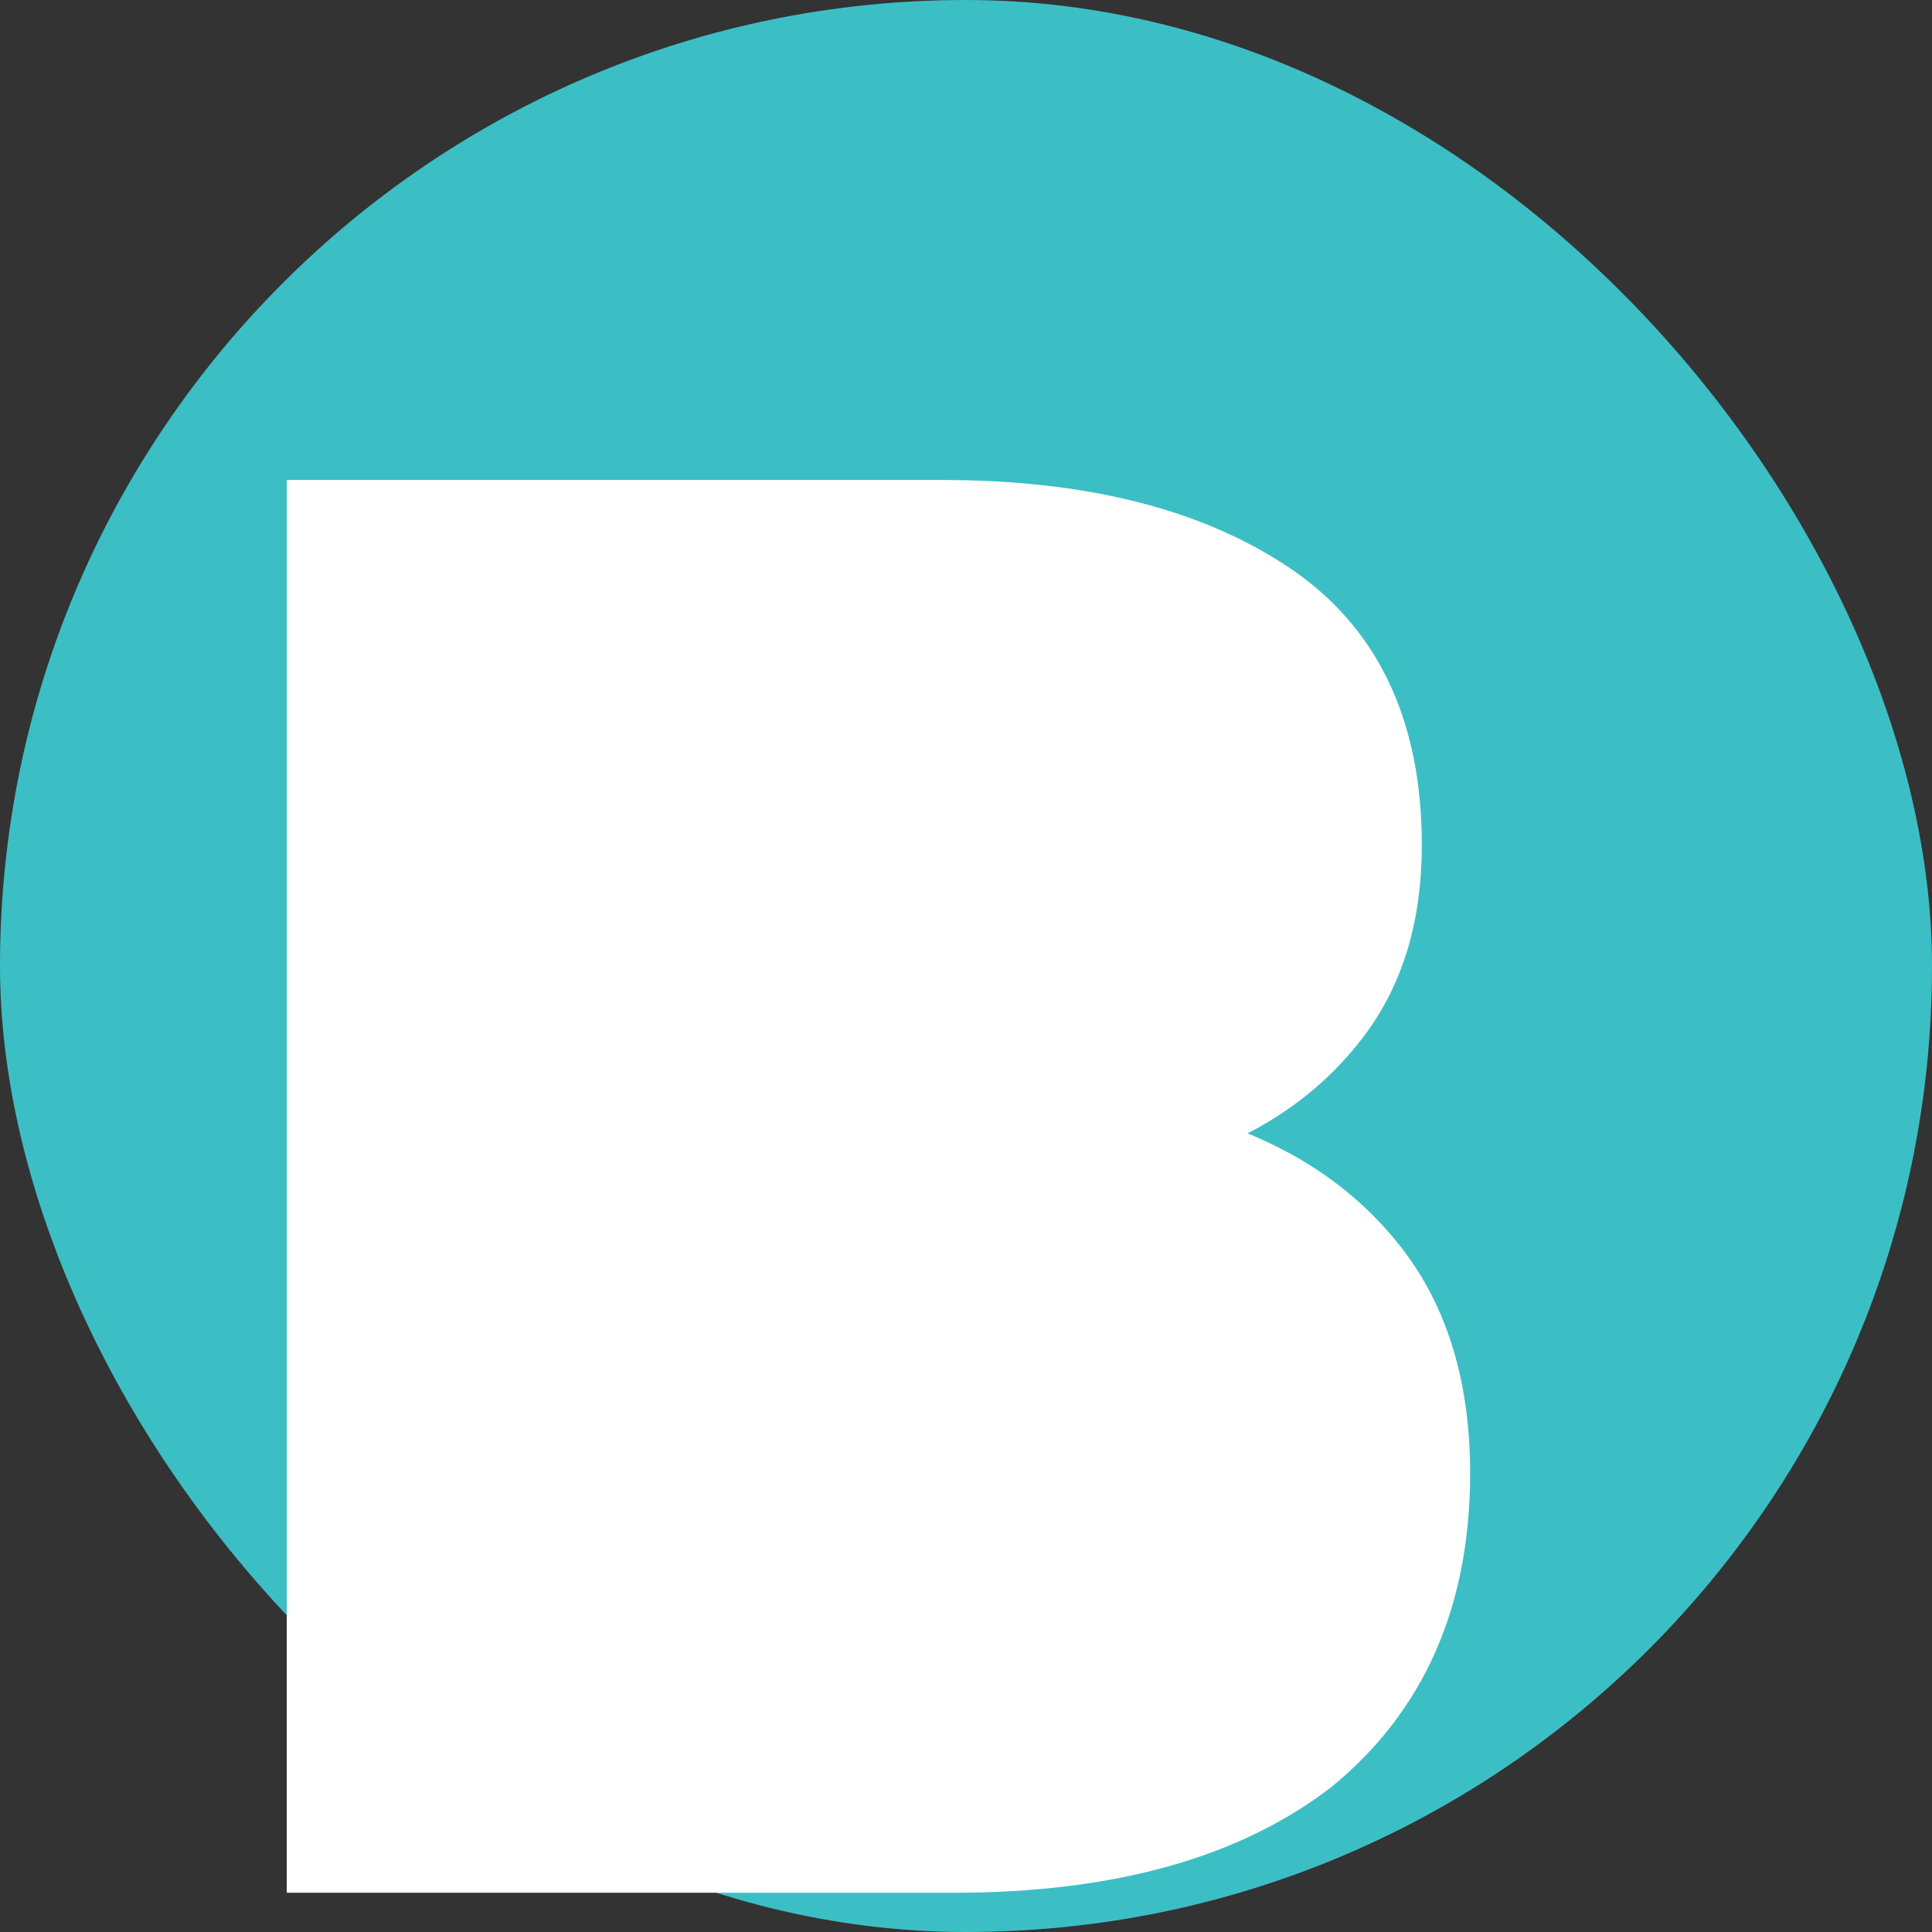 <svg width="32" height="32" viewBox="0 0 32 32" fill="none" xmlns="http://www.w3.org/2000/svg">
  <rect x="0" y="0" width="32" height="32" fill="#333333" stroke="none"/>
  <rect width="32" height="32" rx="16" fill="#3BBFC5"/>
  <path d="M15.6 8.2C17.933 8.2 19.8 8.667 21.2 9.6C22.6 10.533 23.3 12 23.3 14C23.3 15.2 23 16.2 22.4 17C21.8 17.8 21 18.4 20 18.8C21.267 19.2 22.267 19.867 23 20.8C23.733 21.733 24.1 22.933 24.1 24.4C24.1 26.533 23.367 28.2 21.9 29.4C20.433 30.533 18.4 31.1 15.8 31.1H5V8.2H15.6Z" fill="#FFFFFF" stroke="#FFFFFF" stroke-width="0.5"/>
</svg> 